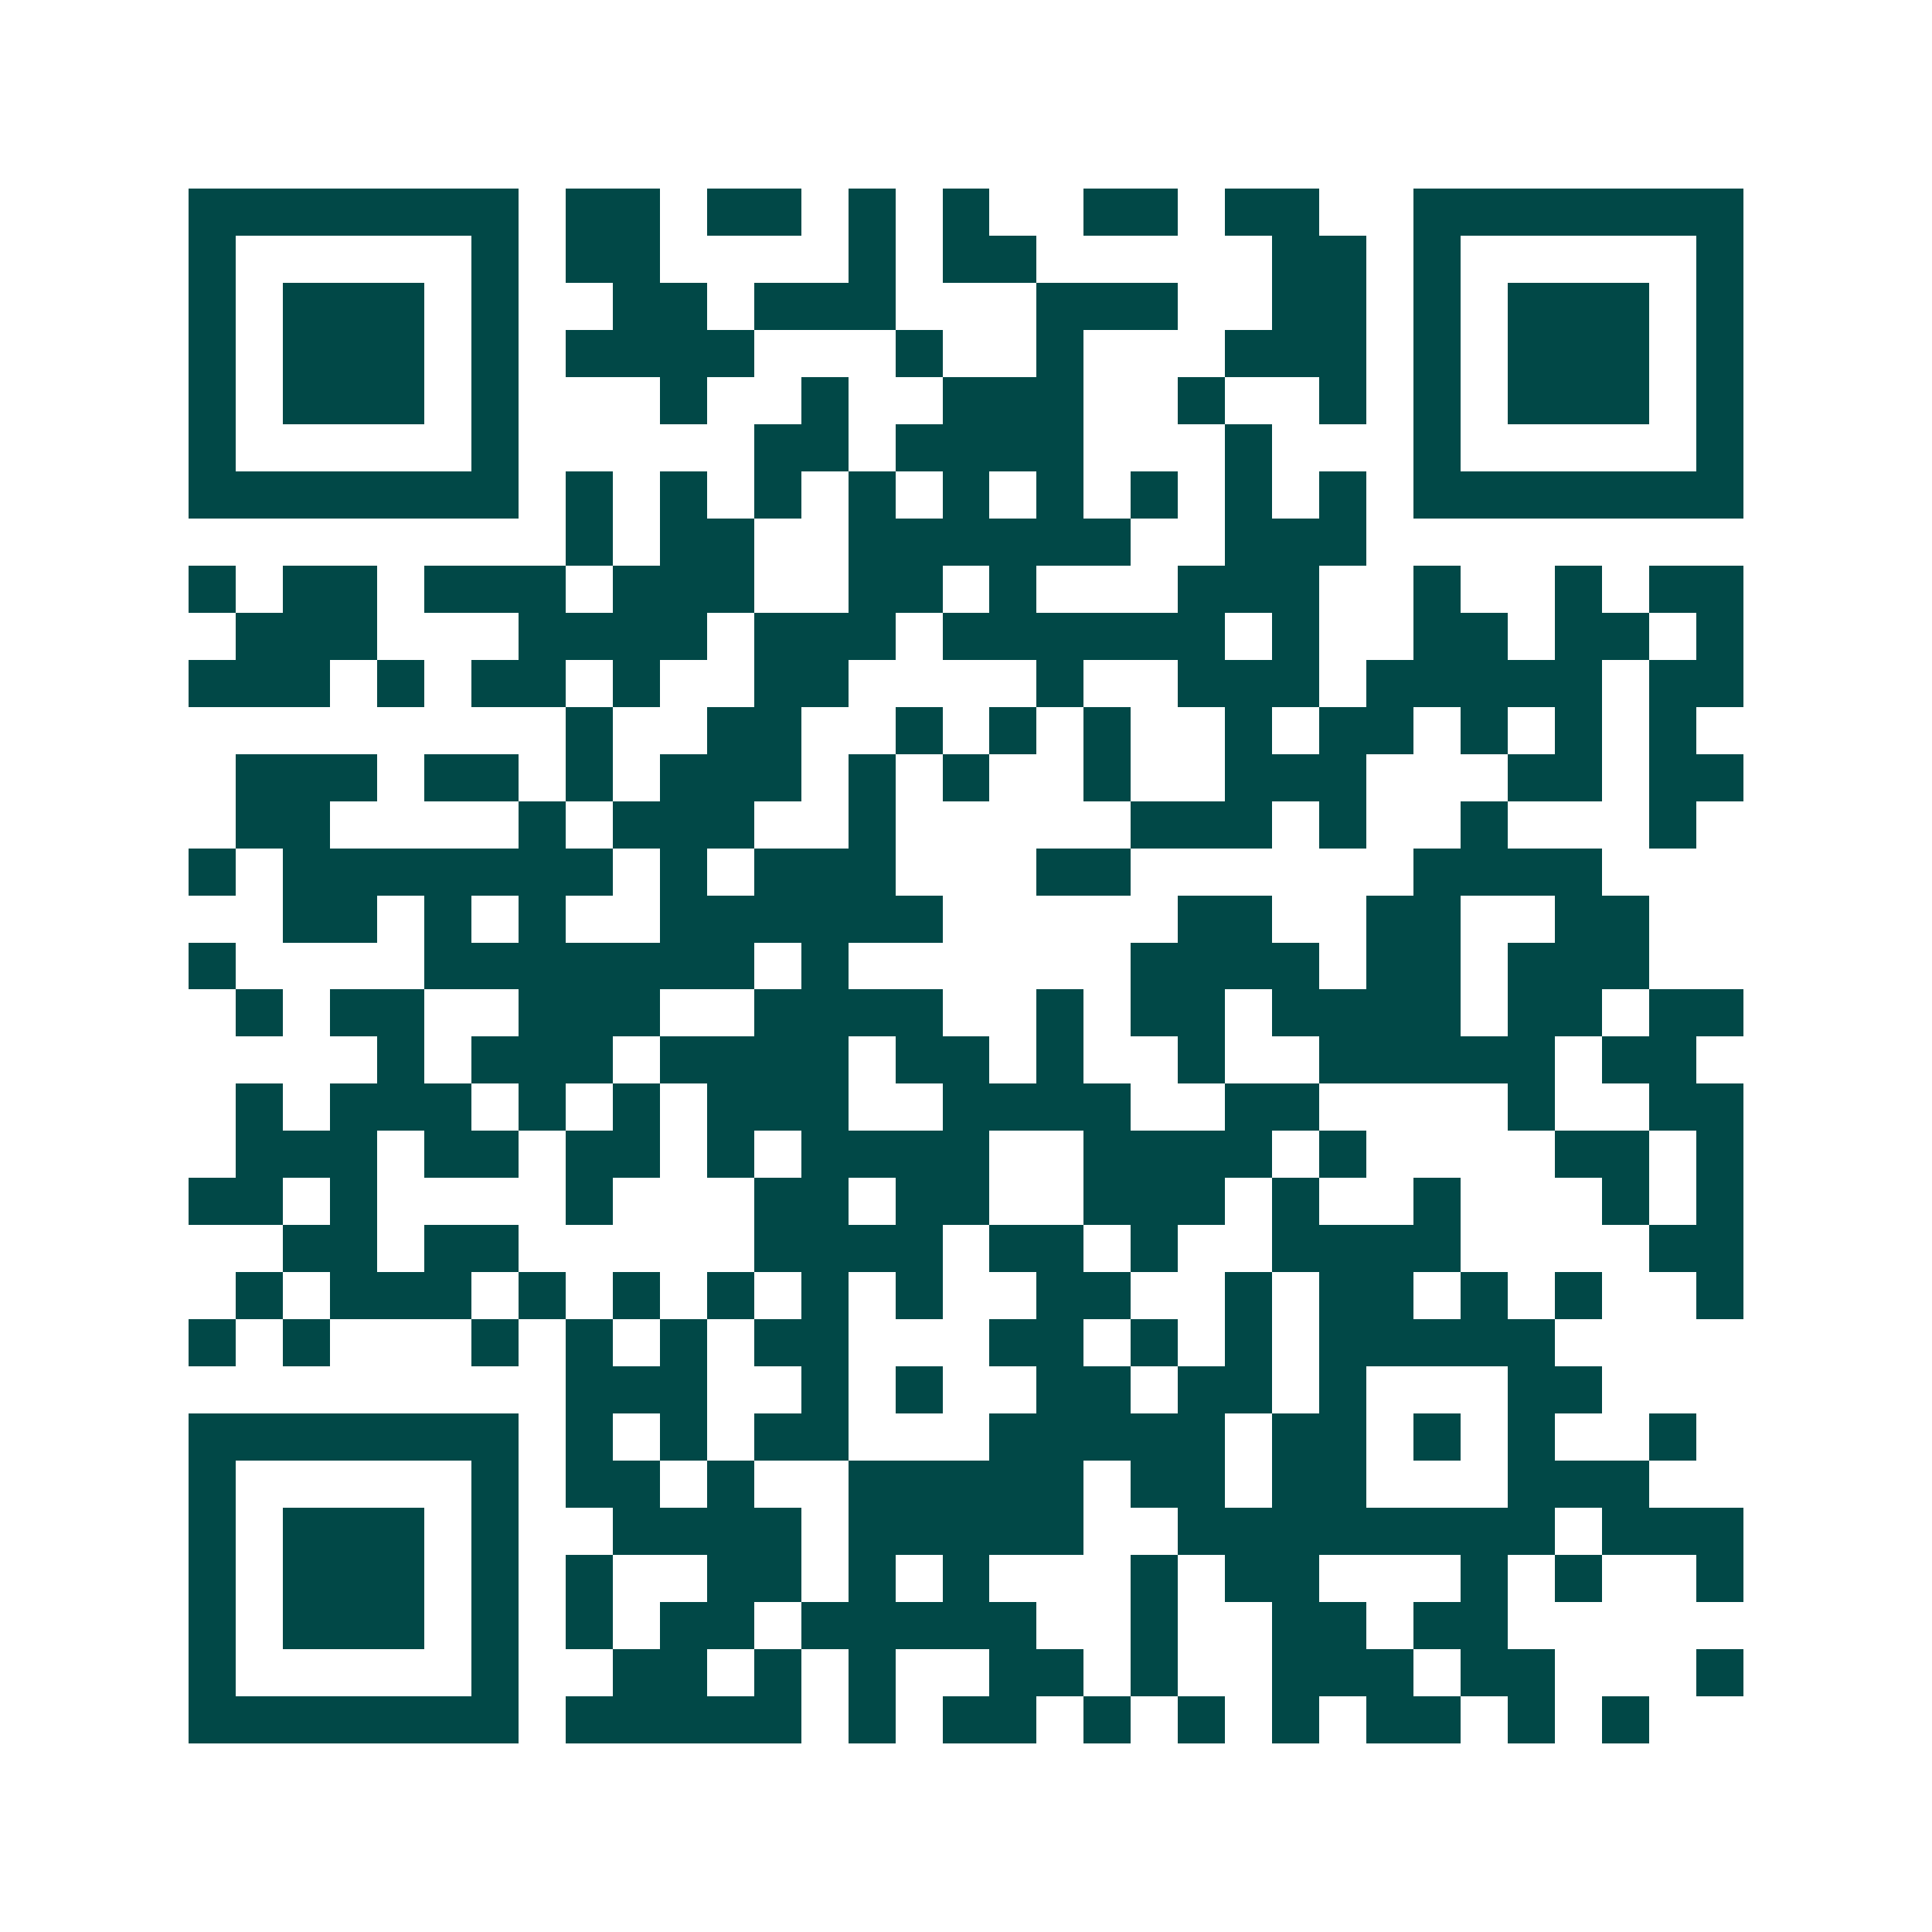 <svg xmlns="http://www.w3.org/2000/svg" width="200" height="200" viewBox="0 0 41 41" shape-rendering="crispEdges"><path fill="#ffffff" d="M0 0h41v41H0z"/><path stroke="#014847" d="M4 4.5h7m1 0h2m1 0h2m1 0h1m1 0h1m2 0h2m1 0h2m2 0h7M4 5.5h1m5 0h1m1 0h2m4 0h1m1 0h2m5 0h2m1 0h1m5 0h1M4 6.5h1m1 0h3m1 0h1m2 0h2m1 0h3m3 0h3m2 0h2m1 0h1m1 0h3m1 0h1M4 7.5h1m1 0h3m1 0h1m1 0h4m3 0h1m2 0h1m3 0h3m1 0h1m1 0h3m1 0h1M4 8.5h1m1 0h3m1 0h1m3 0h1m2 0h1m2 0h3m2 0h1m2 0h1m1 0h1m1 0h3m1 0h1M4 9.5h1m5 0h1m5 0h2m1 0h4m3 0h1m3 0h1m5 0h1M4 10.5h7m1 0h1m1 0h1m1 0h1m1 0h1m1 0h1m1 0h1m1 0h1m1 0h1m1 0h1m1 0h7M12 11.5h1m1 0h2m2 0h6m2 0h3M4 12.5h1m1 0h2m1 0h3m1 0h3m2 0h2m1 0h1m3 0h3m2 0h1m2 0h1m1 0h2M5 13.5h3m3 0h4m1 0h3m1 0h6m1 0h1m2 0h2m1 0h2m1 0h1M4 14.5h3m1 0h1m1 0h2m1 0h1m2 0h2m4 0h1m2 0h3m1 0h5m1 0h2M12 15.5h1m2 0h2m2 0h1m1 0h1m1 0h1m2 0h1m1 0h2m1 0h1m1 0h1m1 0h1M5 16.5h3m1 0h2m1 0h1m1 0h3m1 0h1m1 0h1m2 0h1m2 0h3m3 0h2m1 0h2M5 17.5h2m4 0h1m1 0h3m2 0h1m5 0h3m1 0h1m2 0h1m3 0h1M4 18.5h1m1 0h7m1 0h1m1 0h3m3 0h2m6 0h4M6 19.5h2m1 0h1m1 0h1m2 0h6m5 0h2m2 0h2m2 0h2M4 20.5h1m4 0h7m1 0h1m6 0h4m1 0h2m1 0h3M5 21.5h1m1 0h2m2 0h3m2 0h4m2 0h1m1 0h2m1 0h4m1 0h2m1 0h2M8 22.5h1m1 0h3m1 0h4m1 0h2m1 0h1m2 0h1m2 0h5m1 0h2M5 23.5h1m1 0h3m1 0h1m1 0h1m1 0h3m2 0h4m2 0h2m4 0h1m2 0h2M5 24.5h3m1 0h2m1 0h2m1 0h1m1 0h4m2 0h4m1 0h1m4 0h2m1 0h1M4 25.5h2m1 0h1m4 0h1m3 0h2m1 0h2m2 0h3m1 0h1m2 0h1m3 0h1m1 0h1M6 26.5h2m1 0h2m5 0h4m1 0h2m1 0h1m2 0h4m4 0h2M5 27.5h1m1 0h3m1 0h1m1 0h1m1 0h1m1 0h1m1 0h1m2 0h2m2 0h1m1 0h2m1 0h1m1 0h1m2 0h1M4 28.5h1m1 0h1m3 0h1m1 0h1m1 0h1m1 0h2m3 0h2m1 0h1m1 0h1m1 0h5M12 29.5h3m2 0h1m1 0h1m2 0h2m1 0h2m1 0h1m3 0h2M4 30.5h7m1 0h1m1 0h1m1 0h2m3 0h5m1 0h2m1 0h1m1 0h1m2 0h1M4 31.5h1m5 0h1m1 0h2m1 0h1m2 0h5m1 0h2m1 0h2m3 0h3M4 32.5h1m1 0h3m1 0h1m2 0h4m1 0h5m2 0h8m1 0h3M4 33.5h1m1 0h3m1 0h1m1 0h1m2 0h2m1 0h1m1 0h1m3 0h1m1 0h2m3 0h1m1 0h1m2 0h1M4 34.5h1m1 0h3m1 0h1m1 0h1m1 0h2m1 0h5m2 0h1m2 0h2m1 0h2M4 35.5h1m5 0h1m2 0h2m1 0h1m1 0h1m2 0h2m1 0h1m2 0h3m1 0h2m3 0h1M4 36.5h7m1 0h5m1 0h1m1 0h2m1 0h1m1 0h1m1 0h1m1 0h2m1 0h1m1 0h1"/></svg>
